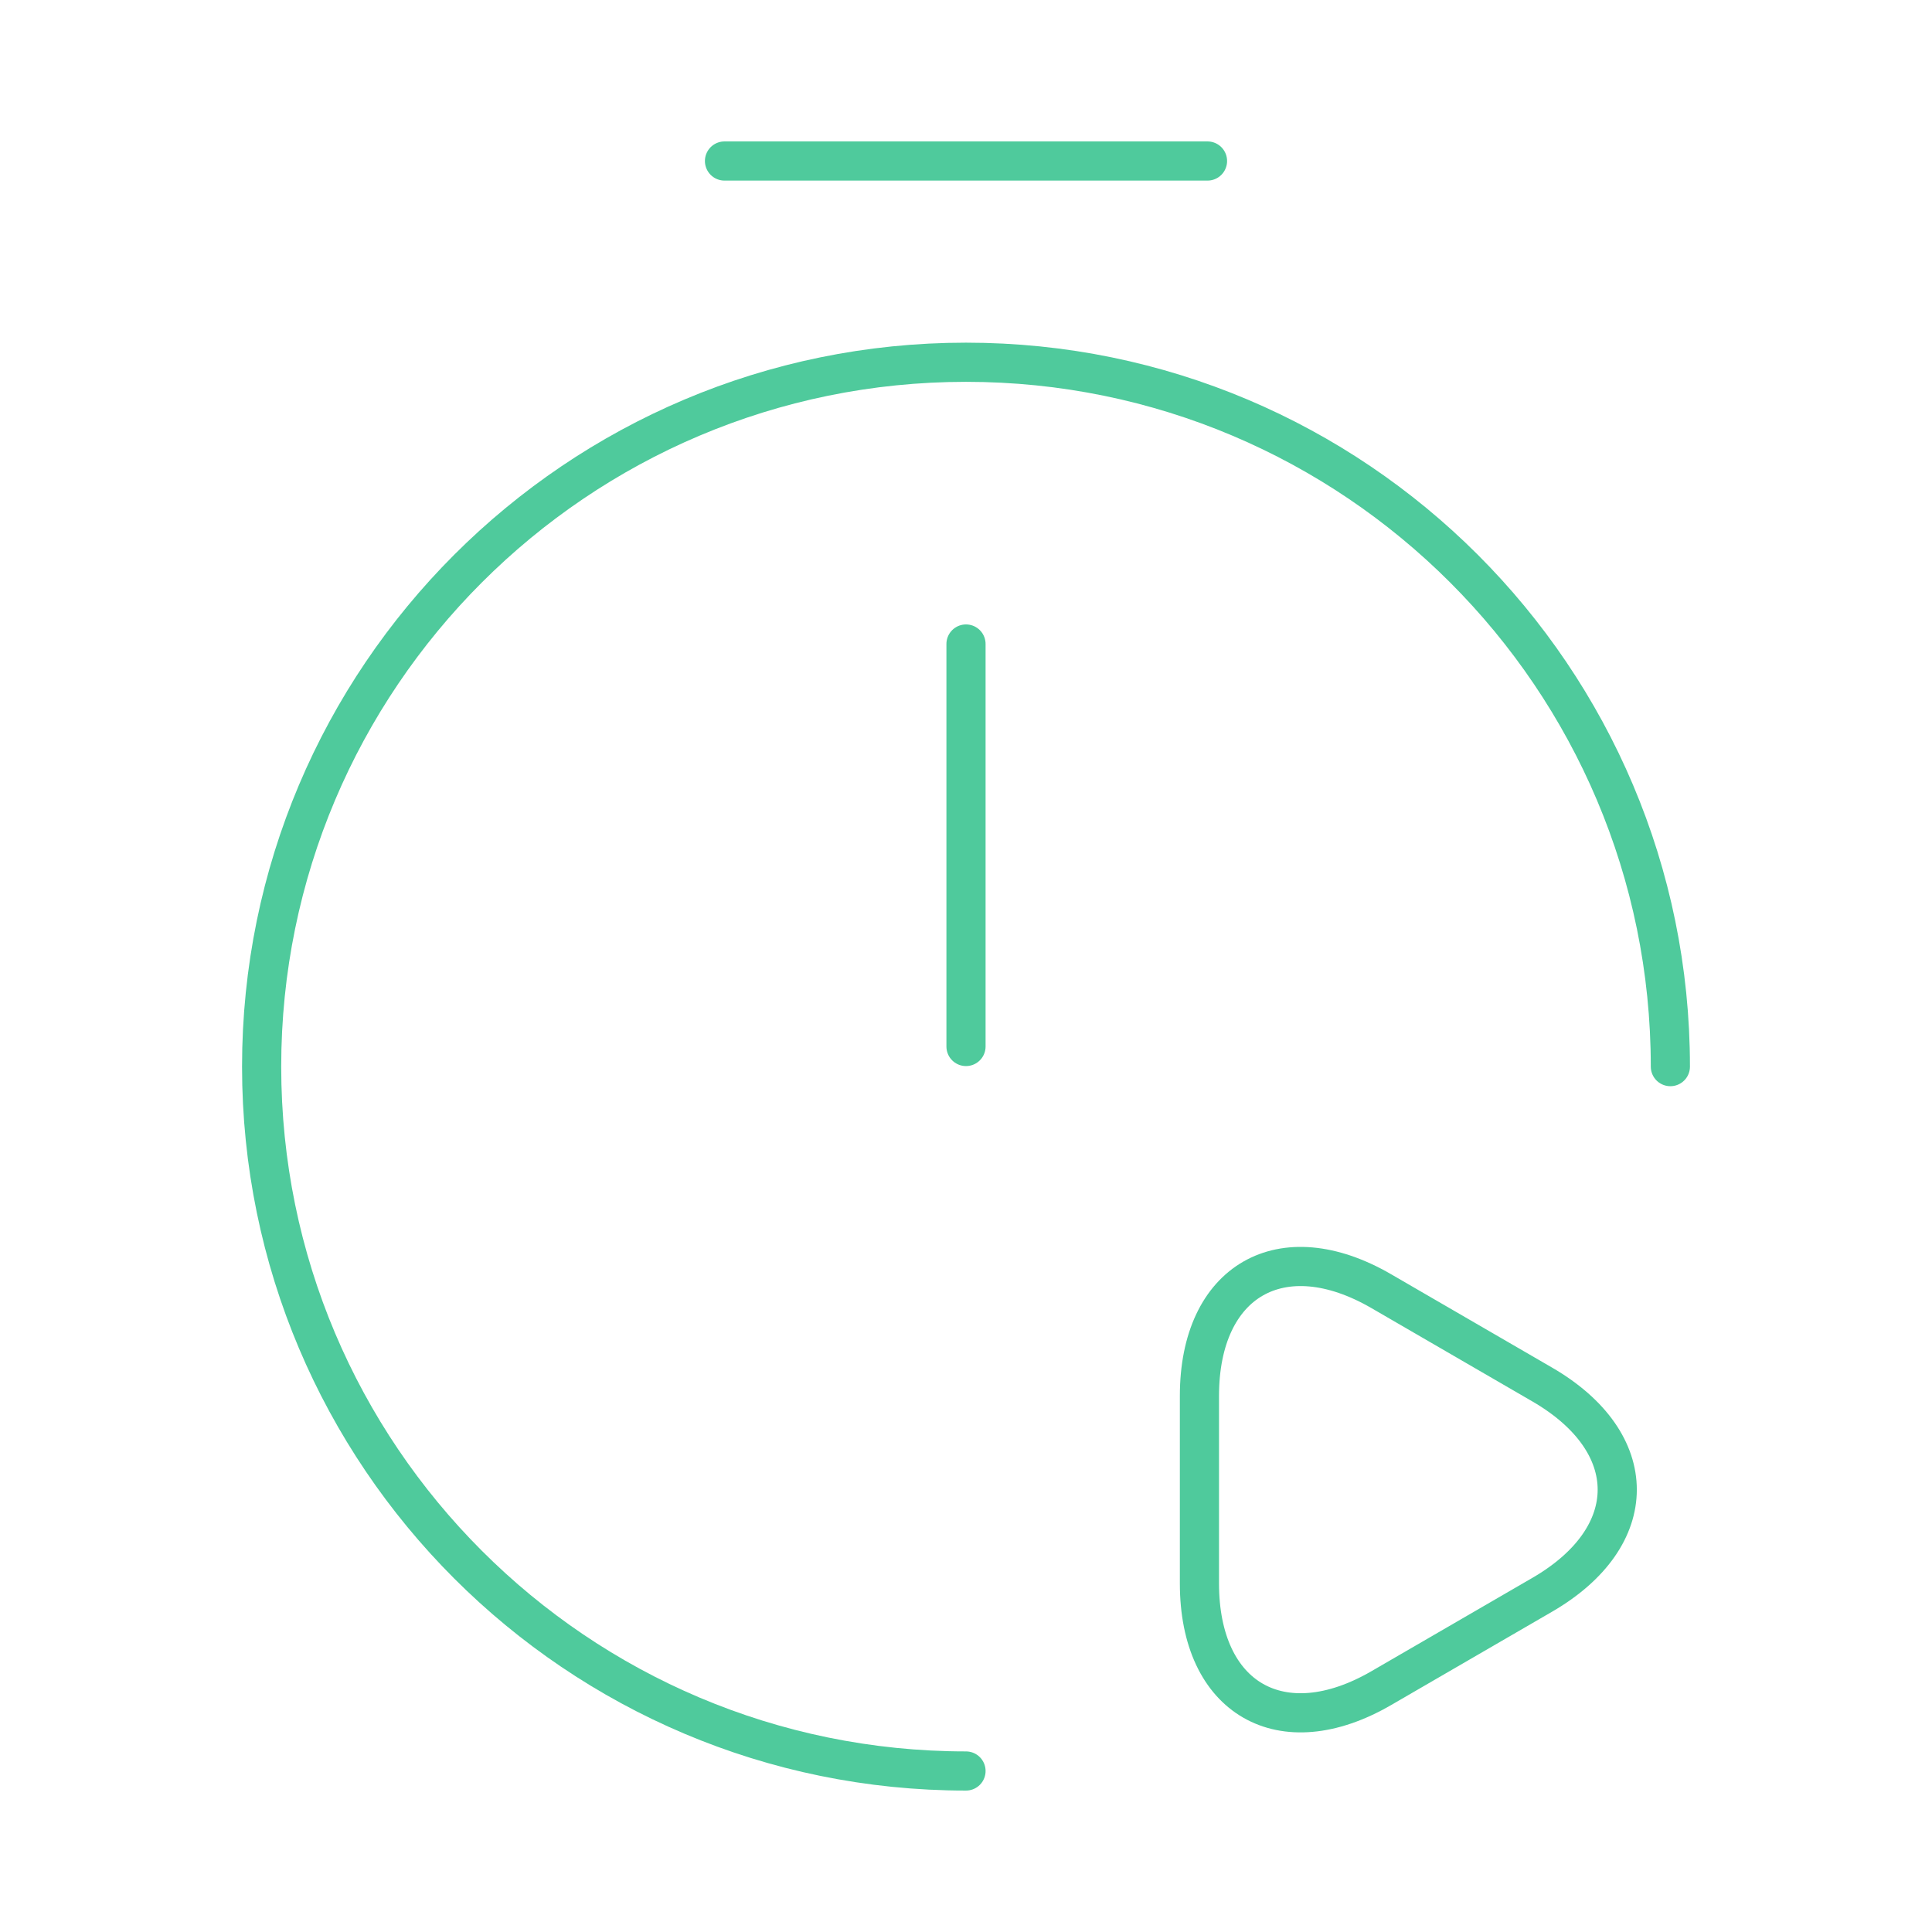 <svg width="74" height="74" viewBox="0 0 74 74" fill="none" xmlns="http://www.w3.org/2000/svg">
<path d="M37 24.667V40.083" stroke="#4FCA9C" stroke-width="1.5" stroke-linecap="round" stroke-linejoin="round"/>
<path d="M37 67.833C22.107 67.833 10.021 55.747 10.021 40.854C10.021 25.962 22.107 13.875 37 13.875C51.892 13.875 63.979 25.962 63.979 40.854" stroke="#4FCA9C" stroke-width="1.5" stroke-linecap="round" stroke-linejoin="round"/>
<path d="M27.75 6.167H46.25" stroke="#4FCA9C" stroke-width="1.5" stroke-miterlimit="10" stroke-linecap="round" stroke-linejoin="round"/>
<path d="M45.941 57.042V53.465C45.941 49.056 49.086 47.237 52.91 49.457L55.993 51.245L59.076 53.033C62.9 55.253 62.9 58.861 59.076 61.081L55.993 62.869L52.91 64.657C49.086 66.877 45.941 65.058 45.941 60.649V57.042Z" stroke="#4FCA9C" stroke-width="1.5" stroke-miterlimit="10" stroke-linecap="round" stroke-linejoin="round"/>
</svg>
